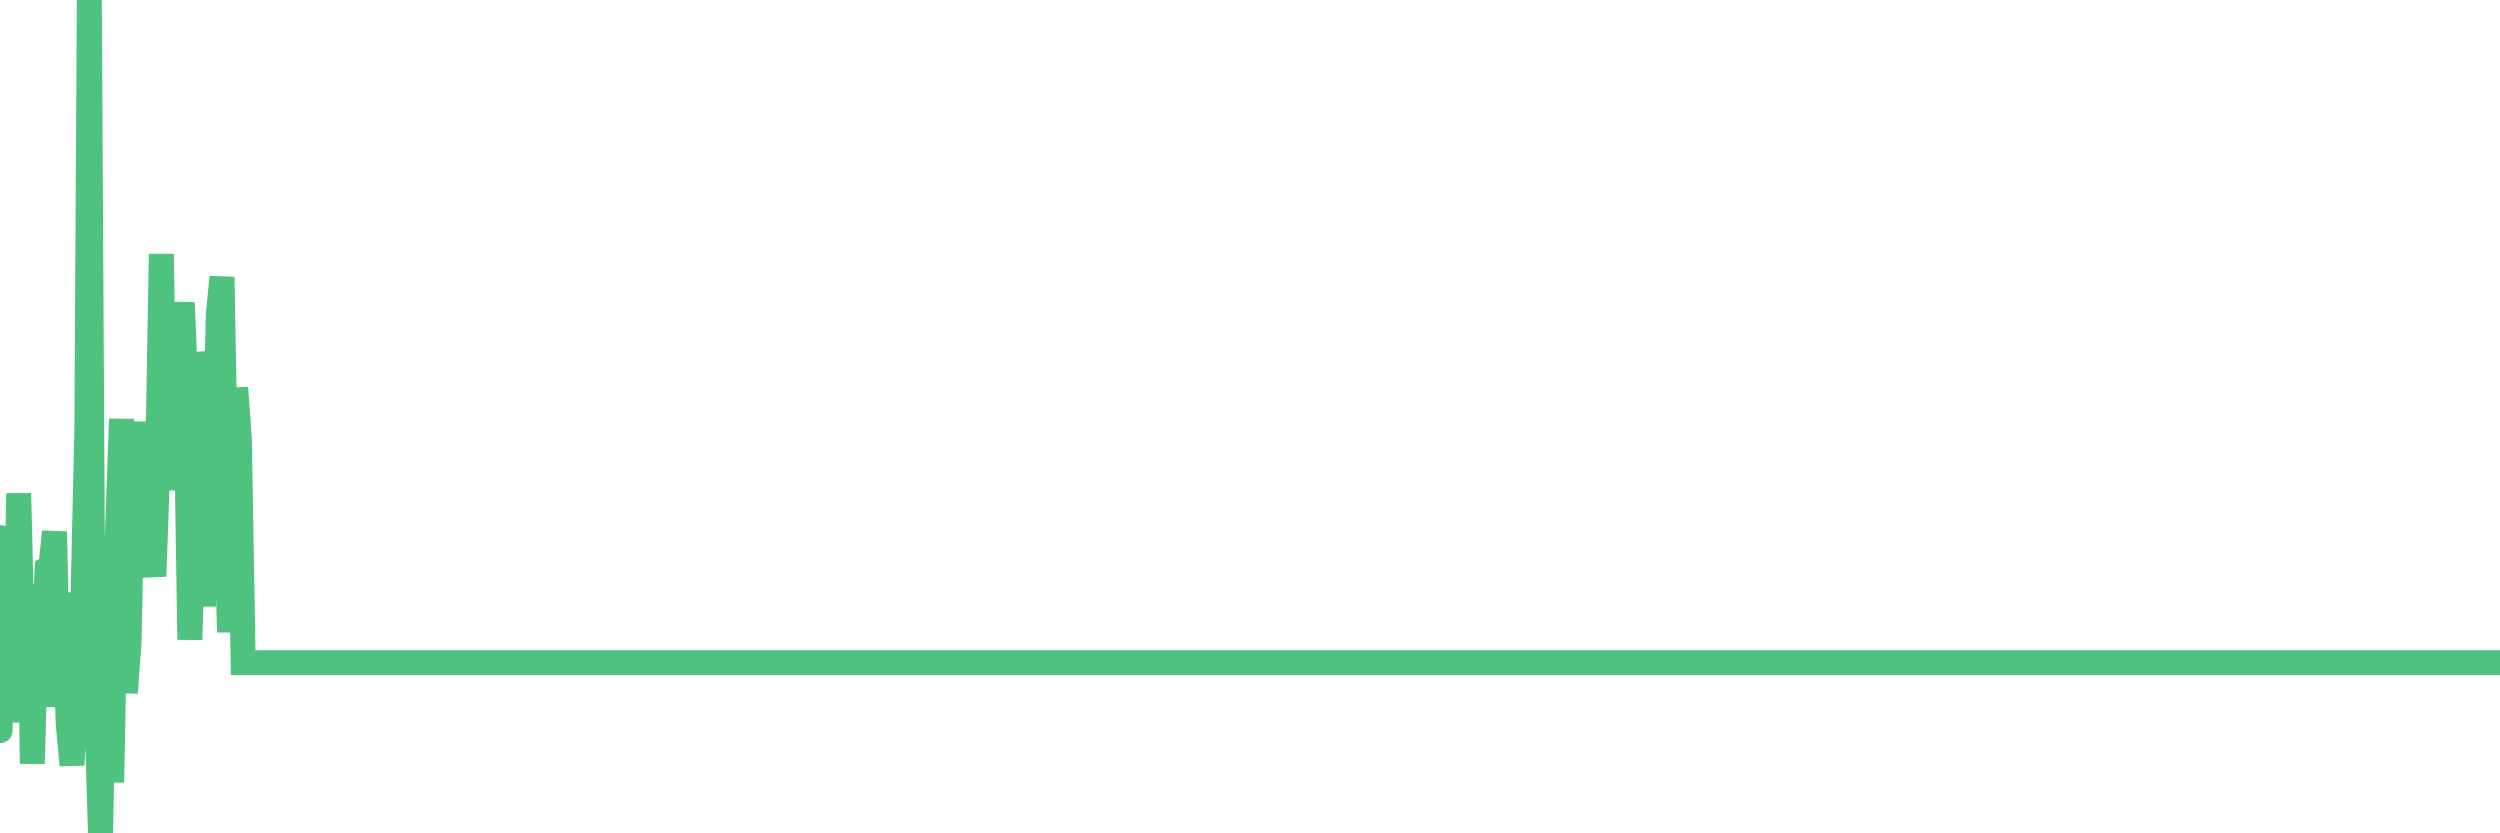 <?xml version="1.0"?><svg width="150px" height="50px" xmlns="http://www.w3.org/2000/svg" xmlns:xlink="http://www.w3.org/1999/xlink"> <polyline fill="none" stroke="#4fc280" stroke-width="1.5px" stroke-linecap="round" stroke-miterlimit="5" points="0.00,43.84 0.22,38.58 0.45,32.32 0.67,31.77 0.89,43.34 1.12,29.60 1.34,38.52 1.56,41.56 1.79,35.47 1.94,45.82 2.16,37.48 2.38,35.14 2.61,38.77 2.83,34.14 3.05,34.03 3.27,31.90 3.50,42.40 3.65,40.78 3.87,35.57 4.09,43.38 4.32,45.91 4.54,40.99 4.76,41.87 4.99,35.44 5.21,25.91 5.36,0.00 5.58,39.91 5.81,42.88 6.03,50.00 6.25,39.22 6.48,39.23 6.70,46.94 6.92,35.40 7.07,31.40 7.29,25.14 7.52,41.57 7.74,38.55 7.96,27.85 8.19,25.35 8.41,28.26 8.63,30.50 8.78,31.92 9.01,32.77 9.23,34.58 9.45,28.46 9.68,15.24 9.90,29.39 10.12,25.40 10.35,24.11 10.49,26.61 10.72,20.96 10.94,18.16 11.16,23.67 11.39,38.38 11.61,31.02 11.83,21.59 12.06,23.50 12.21,36.39 12.43,21.12 12.65,22.61 12.88,28.16 13.10,18.86 13.32,16.62 13.55,29.40 13.77,37.93 13.92,34.35 14.14,23.27 14.36,26.31 14.59,39.76 14.81,39.76 15.03,39.76 15.26,39.76 15.48,39.76 15.63,39.76 15.85,39.76 16.08,39.76 16.30,39.76 16.52,39.76 16.75,39.76 16.97,39.76 17.19,39.76 17.42,39.76 17.57,39.76 17.79,39.76 18.01,39.76 18.24,39.76 18.46,39.76 18.68,39.76 18.90,39.76 19.13,39.76 19.28,39.76 19.50,39.76 19.72,39.76 19.95,39.76 20.17,39.76 20.39,39.76 20.62,39.76 20.84,39.76 20.99,39.76 21.21,39.76 21.44,39.76 21.66,39.76 21.88,39.76 22.11,39.76 22.33,39.76 22.55,39.76 22.70,39.76 22.92,39.76 23.15,39.76 23.37,39.76 23.59,39.76 23.82,39.76 24.04,39.76 24.26,39.76 24.41,39.76 24.64,39.76 24.86,39.76 25.08,39.76 25.31,39.76 25.53,39.76 25.75,39.76 25.98,39.76 26.12,39.76 26.35,39.76 26.57,39.76 26.79,39.76 27.02,39.76 27.24,39.76 27.46,39.76 27.69,39.76 27.84,39.76 28.06,39.76 28.28,39.76 28.51,39.76 28.73,39.76 28.95,39.76 29.18,39.76 29.40,39.76 29.55,39.76 29.77,39.76 29.99,39.76 30.22,39.76 30.44,39.76 30.66,39.76 30.89,39.76 31.11,39.76 31.26,39.76 31.48,39.76 31.71,39.76 31.93,39.76 32.15,39.76 32.38,39.76 32.60,39.76 32.82,39.76 33.05,39.76 33.20,39.76 33.42,39.76 33.64,39.76 33.87,39.76 34.09,39.76 34.31,39.76 34.53,39.76 34.76,39.76 34.91,39.76 35.13,39.76 35.35,39.76 35.58,39.76 35.80,39.76 36.02,39.76 36.25,39.76 36.47,39.76 36.62,39.76 36.84,39.76 37.07,39.76 37.29,39.76 37.51,39.76 37.74,39.76 37.96,39.76 38.18,39.76 38.33,39.76 38.55,39.76 38.78,39.76 39.00,39.76 39.22,39.76 39.45,39.76 39.67,39.76 39.89,39.76 40.04,39.76 40.27,39.76 40.49,39.76 40.71,39.76 40.94,39.76 41.16,39.76 41.38,39.76 41.61,39.76 41.75,39.76 41.98,39.76 42.20,39.76 42.42,39.76 42.65,39.76 42.87,39.76 43.09,39.76 43.32,39.76 43.47,39.76 43.69,39.76 43.91,39.76 44.14,39.76 44.36,39.76 44.58,39.76 44.81,39.76 45.03,39.76 45.18,39.76 45.40,39.76 45.62,39.76 45.85,39.76 46.07,39.76 46.29,39.76 46.52,39.76 46.74,39.76 46.89,39.76 47.11,39.76 47.34,39.76 47.56,39.76 47.78,39.76 48.01,39.76 48.23,39.76 48.45,39.76 48.68,39.76 48.83,39.76 49.05,39.76 49.27,39.76 49.50,39.76 49.72,39.76 49.94,39.76 50.16,39.76 50.39,39.76 50.54,39.76 50.76,39.76 50.98,39.76 51.21,39.76 51.43,39.76 51.65,39.76 51.88,39.76 52.10,39.76 52.25,39.76 52.47,39.76 52.70,39.76 52.92,39.76 53.14,39.76 53.37,39.76 53.59,39.76 53.81,39.76 53.96,39.76 54.18,39.76 54.41,39.76 54.63,39.76 54.85,39.76 55.08,39.76 55.30,39.76 55.52,39.76 55.67,39.76 55.90,39.76 56.12,39.76 56.34,39.76 56.57,39.76 56.79,39.76 57.01,39.76 57.24,39.76 57.38,39.76 57.61,39.76 57.83,39.76 58.05,39.76 58.28,39.76 58.50,39.76 58.72,39.76 58.95,39.76 59.10,39.76 59.32,39.76 59.54,39.76 59.77,39.76 59.99,39.76 60.21,39.76 60.44,39.76 60.66,39.76 60.81,39.76 61.03,39.76 61.25,39.76 61.48,39.76 61.70,39.76 61.92,39.76 62.15,39.76 62.37,39.76 62.52,39.76 62.74,39.76 62.97,39.76 63.19,39.76 63.41,39.76 63.64,39.76 63.86,39.76 64.08,39.76 64.23,39.76 64.46,39.76 64.68,39.76 64.90,39.76 65.13,39.76 65.35,39.76 65.57,39.76 65.79,39.76 66.02,39.76 66.17,39.76 66.39,39.76 66.61,39.76 66.84,39.76 67.06,39.76 67.28,39.76 67.51,39.76 67.73,39.76 67.88,39.76 68.10,39.76 68.33,39.76 68.55,39.76 68.77,39.76 69.00,39.76 69.22,39.76 69.44,39.76 69.59,39.76 69.81,39.76 70.04,39.76 70.26,39.76 70.48,39.76 70.71,39.76 70.93,39.76 71.15,39.76 71.30,39.76 71.53,39.76 71.75,39.76 71.97,39.76 72.20,39.76 72.42,39.76 72.64,39.76 72.87,39.76 73.01,39.76 73.24,39.76 73.46,39.76 73.68,39.76 73.91,39.76 74.13,39.76 74.35,39.76 74.58,39.76 74.73,39.76 74.95,39.76 75.17,39.76 75.40,39.76 75.62,39.76 75.84,39.76 76.07,39.76 76.29,39.76 76.44,39.76 76.66,39.76 76.88,39.76 77.11,39.76 77.33,39.76 77.55,39.76 77.78,39.76 78.00,39.76 78.15,39.76 78.37,39.76 78.60,39.76 78.82,39.76 79.04,39.76 79.27,39.76 79.49,39.76 79.71,39.76 79.86,39.76 80.09,39.76 80.31,39.76 80.53,39.76 80.76,39.76 80.98,39.76 81.20,39.76 81.42,39.76 81.65,39.76 81.80,39.76 82.02,39.76 82.24,39.76 82.47,39.76 82.69,39.76 82.91,39.76 83.14,39.76 83.36,39.76 83.51,39.76 83.73,39.76 83.96,39.76 84.18,39.76 84.40,39.76 84.63,39.76 84.85,39.76 85.07,39.76 85.22,39.76 85.44,39.76 85.67,39.76 85.89,39.76 86.11,39.76 86.34,39.76 86.56,39.76 86.78,39.76 86.93,39.76 87.16,39.76 87.38,39.76 87.60,39.76 87.83,39.76 88.05,39.76 88.27,39.76 88.50,39.76 88.64,39.76 88.87,39.76 89.09,39.76 89.31,39.76 89.54,39.76 89.76,39.76 89.98,39.76 90.21,39.76 90.36,39.76 90.58,39.76 90.80,39.76 91.03,39.76 91.25,39.76 91.47,39.76 91.70,39.76 91.92,39.76 92.07,39.76 92.29,39.76 92.51,39.76 92.74,39.76 92.96,39.76 93.18,39.76 93.41,39.76 93.63,39.76 93.78,39.76 94.00,39.76 94.23,39.76 94.45,39.76 94.67,39.76 94.90,39.76 95.12,39.76 95.34,39.76 95.49,39.76 95.72,39.76 95.94,39.76 96.16,39.76 96.39,39.76 96.61,39.76 96.83,39.76 97.05,39.76 97.28,39.76 97.43,39.76 97.65,39.76 97.87,39.76 98.10,39.76 98.32,39.76 98.54,39.76 98.77,39.76 98.99,39.76 99.14,39.76 99.36,39.76 99.59,39.76 99.81,39.76 100.03,39.76 100.26,39.76 100.48,39.76 100.70,39.76 100.85,39.76 101.07,39.76 101.30,39.76 101.52,39.76 101.74,39.76 101.97,39.76 102.19,39.76 102.41,39.76 102.56,39.76 102.79,39.76 103.01,39.76 103.23,39.76 103.46,39.76 103.68,39.76 103.90,39.76 104.13,39.76 104.27,39.76 104.50,39.76 104.72,39.76 104.94,39.76 105.17,39.76 105.39,39.76 105.61,39.76 105.84,39.76 105.99,39.76 106.21,39.76 106.43,39.76 106.66,39.76 106.88,39.76 107.10,39.76 107.33,39.76 107.55,39.76 107.70,39.76 107.92,39.76 108.14,39.76 108.37,39.76 108.59,39.76 108.81,39.76 109.04,39.76 109.26,39.76 109.41,39.76 109.63,39.76 109.86,39.76 110.08,39.76 110.30,39.76 110.53,39.76 110.75,39.76 110.97,39.76 111.12,39.76 111.35,39.76 111.57,39.76 111.79,39.76 112.02,39.76 112.24,39.76 112.46,39.76 112.68,39.76 112.91,39.76 113.06,39.76 113.28,39.76 113.50,39.76 113.73,39.76 113.95,39.76 114.17,39.76 114.40,39.76 114.62,39.76 114.77,39.76 114.99,39.76 115.22,39.76 115.44,39.76 115.66,39.76 115.89,39.76 116.11,39.76 116.33,39.76 116.48,39.76 116.70,39.76 116.93,39.76 117.15,39.76 117.37,39.76 117.60,39.76 117.82,39.76 118.04,39.76 118.19,39.76 118.42,39.76 118.64,39.76 118.86,39.76 119.09,39.76 119.31,39.76 119.53,39.76 119.76,39.76 119.90,39.76 120.13,39.76 120.35,39.76 120.57,39.76 120.80,39.76 121.02,39.76 121.24,39.76 121.47,39.76 121.62,39.76 121.84,39.76 122.06,39.76 122.29,39.76 122.51,39.76 122.73,39.76 122.96,39.76 123.18,39.76 123.33,39.76 123.55,39.76 123.77,39.76 124.00,39.76 124.22,39.76 124.44,39.76 124.67,39.76 124.89,39.76 125.04,39.76 125.26,39.76 125.49,39.76 125.71,39.76 125.93,39.76 126.16,39.76 126.38,39.76 126.60,39.76 126.75,39.76 126.98,39.76 127.20,39.76 127.42,39.76 127.65,39.76 127.87,39.76 128.09,39.76 128.31,39.76 128.46,39.76 128.69,39.76 128.91,39.76 129.13,39.76 129.36,39.76 129.58,39.76 129.80,39.76 130.03,39.76 130.25,39.76 130.40,39.76 130.62,39.76 130.85,39.76 131.07,39.76 131.29,39.76 131.52,39.76 131.74,39.76 131.96,39.76 132.11,39.76 132.33,39.76 132.56,39.76 132.78,39.76 133.00,39.76 133.23,39.76 133.45,39.76 133.67,39.76 133.82,39.76 134.05,39.76 134.27,39.76 134.49,39.76 134.72,39.76 134.94,39.76 135.16,39.76 135.39,39.76 135.53,39.76 135.76,39.76 135.98,39.76 136.20,39.76 136.43,39.76 136.65,39.76 136.87,39.76 137.10,39.76 137.25,39.76 137.47,39.76 137.69,39.76 137.92,39.76 138.14,39.76 138.36,39.76 138.59,39.76 138.81,39.76 138.96,39.76 139.18,39.76 139.40,39.76 139.63,39.76 139.85,39.76 140.07,39.76 140.30,39.76 140.52,39.76 140.67,39.76 140.89,39.76 141.12,39.76 141.34,39.76 141.56,39.76 141.79,39.76 142.01,39.76 142.23,39.76 142.38,39.76 142.61,39.76 142.83,39.76 143.05,39.76 143.28,39.76 143.50,39.76 143.72,39.76 143.94,39.76 144.09,39.76 144.32,39.76 144.54,39.76 144.76,39.76 144.99,39.76 145.21,39.76 145.43,39.76 145.66,39.76 145.88,39.76 146.03,39.76 146.25,39.76 146.48,39.76 146.70,39.76 146.92,39.76 147.15,39.76 147.37,39.76 147.59,39.76 147.74,39.76 147.96,39.76 148.19,39.76 148.41,39.76 148.63,39.76 148.86,39.76 149.08,39.76 149.30,39.76 149.45,39.76 149.68,39.76 149.90,39.76 150.00,39.76 "/></svg>